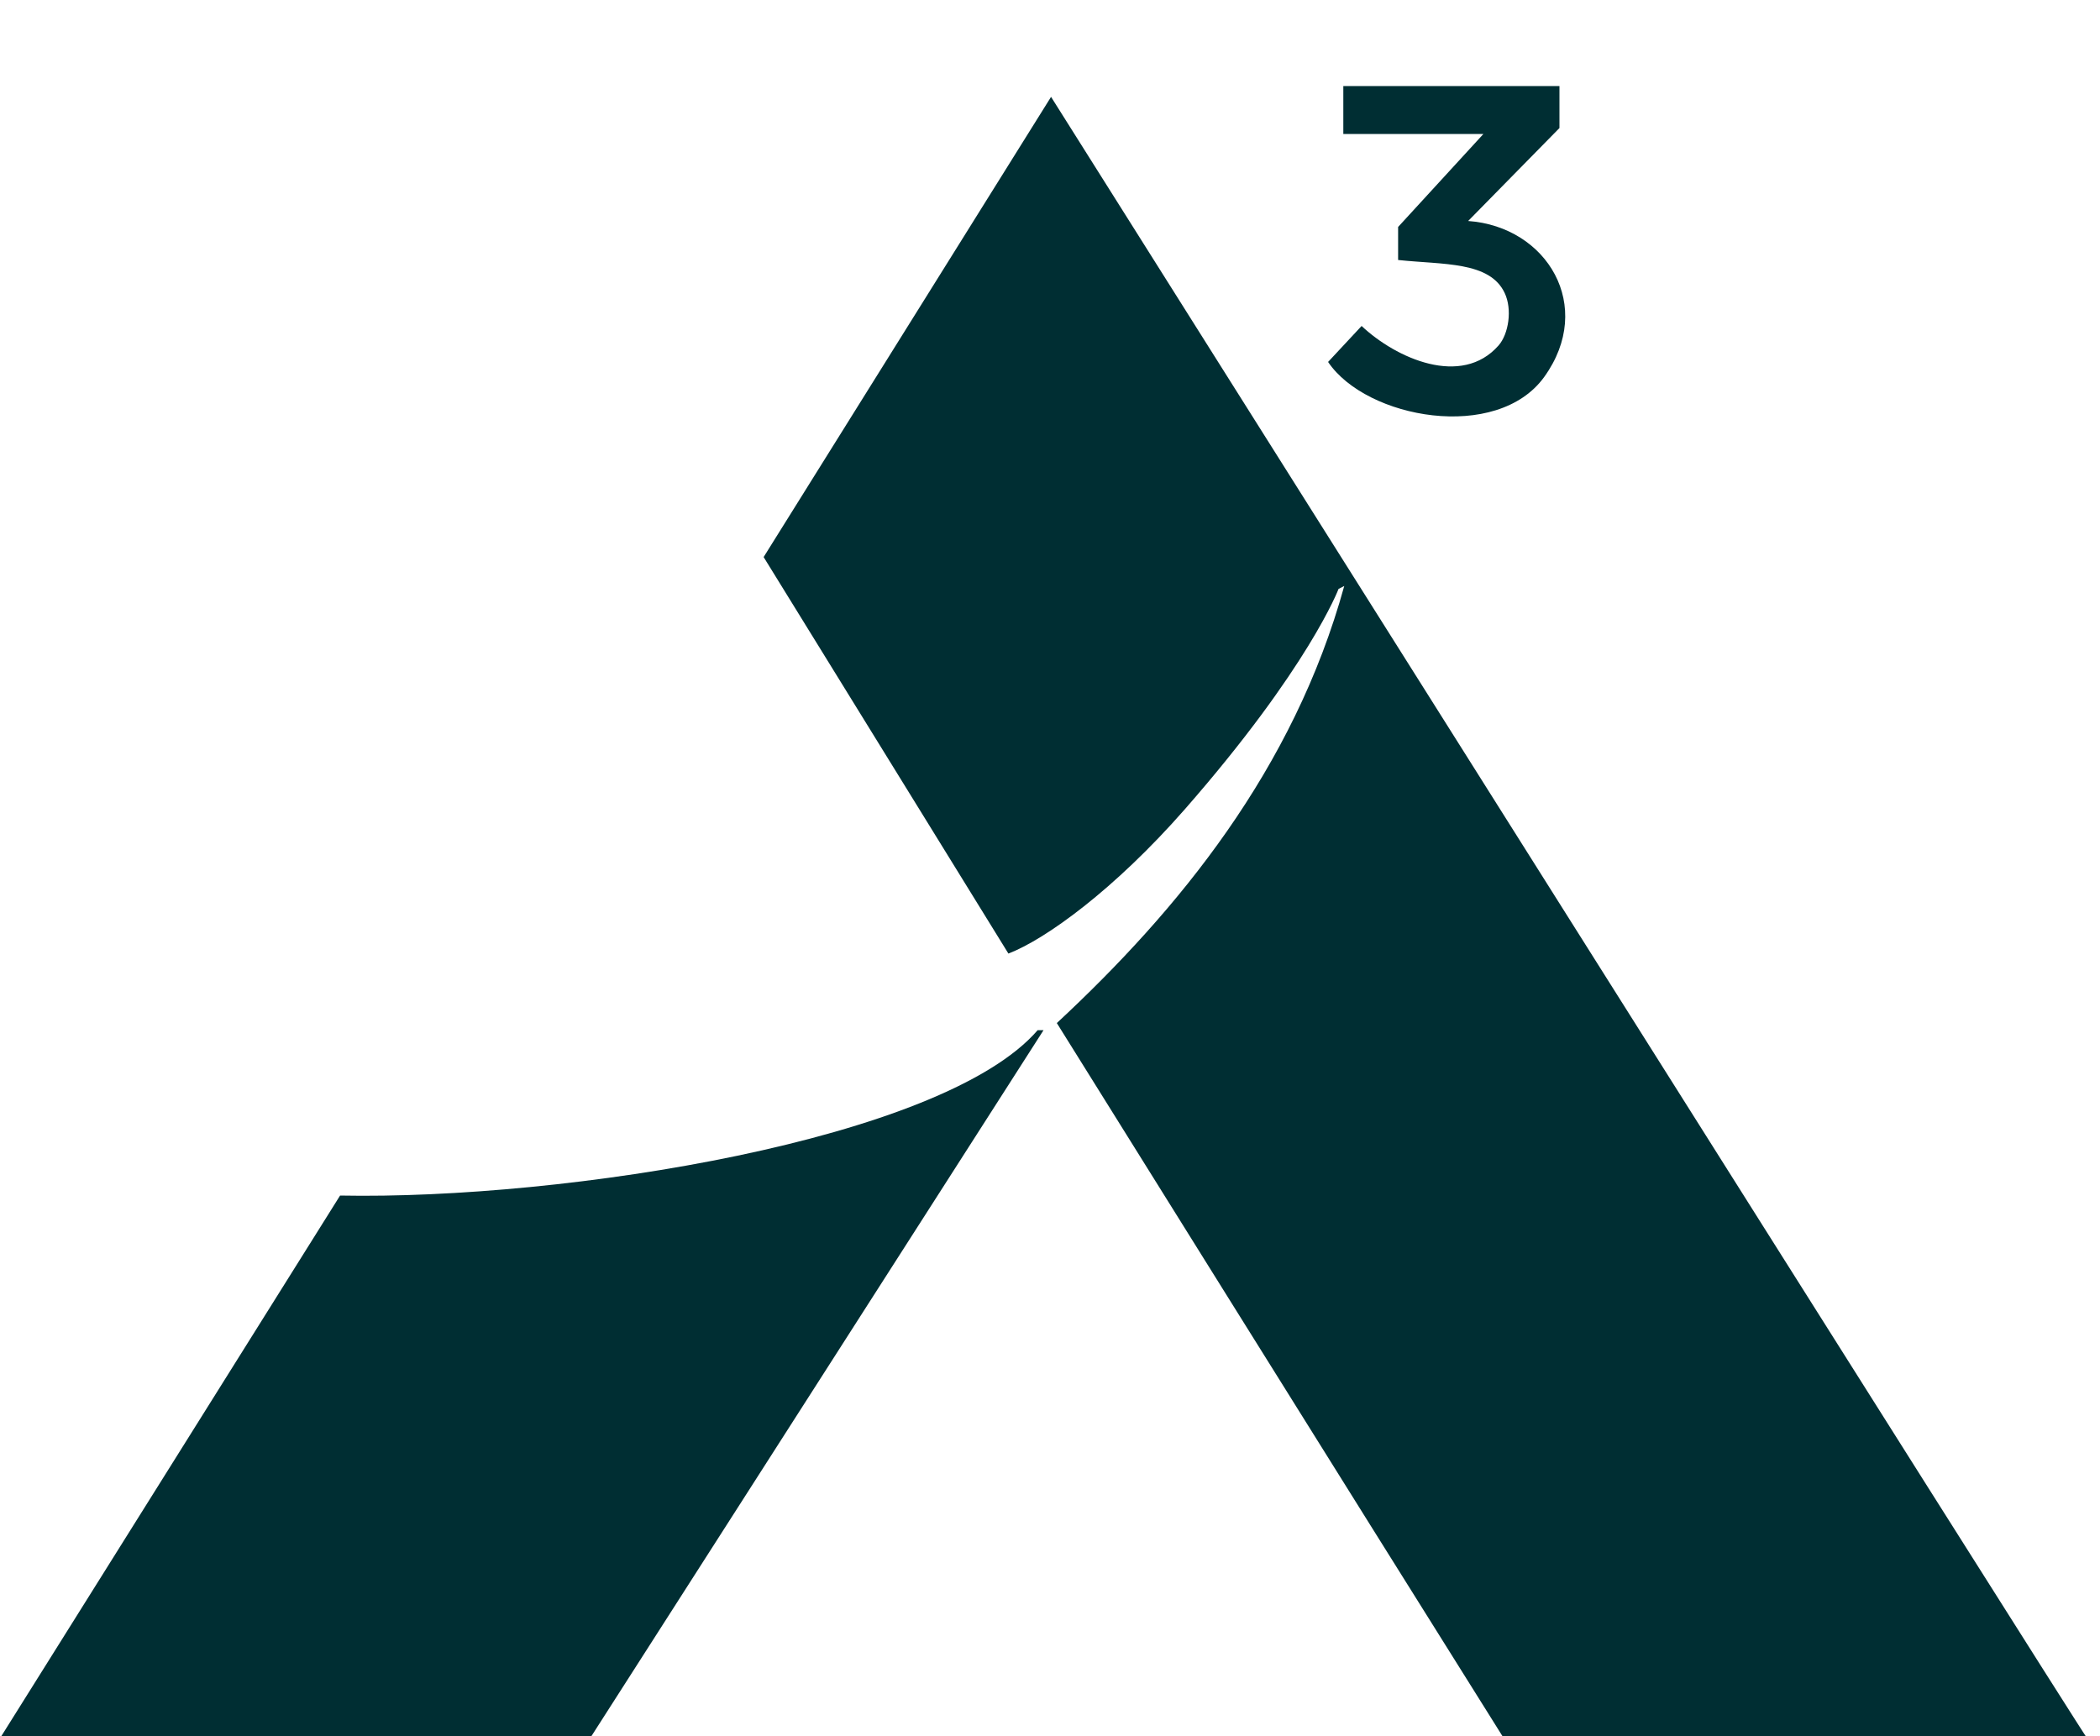 <svg width="52" height="43" viewBox="0 0 52 43" fill="none" xmlns="http://www.w3.org/2000/svg">
<g clip-path="url(#clip0_2548_8977)">
<path fill-rule="evenodd" clip-rule="evenodd" d="M38.615 2.131V3.171L36.354 5.473C38.311 5.613 39.499 7.585 38.238 9.335C37.071 10.955 33.835 10.375 32.886 8.964L33.716 8.073C34.568 8.876 36.191 9.601 37.108 8.555C37.356 8.271 37.452 7.664 37.258 7.255C36.886 6.47 35.746 6.558 34.62 6.439V5.621L36.731 3.319H33.263V2.131H38.615Z" fill="#002E33"/>
<path fill-rule="evenodd" clip-rule="evenodd" d="M26.026 2.399C26.026 2.399 51.677 43.114 51.677 43.042C51.677 43.066 51.677 43.019 51.677 43.042H37.232C33.544 37.166 26.169 25.337 26.169 25.337C29.182 22.537 32.034 19.054 33.286 14.513L33.145 14.585C33.145 14.585 32.412 16.532 29.337 20.044C27.593 22.034 25.887 23.264 24.97 23.616L18.909 13.796L26.026 2.399Z" fill="#002E33"/>
<path fill-rule="evenodd" clip-rule="evenodd" d="M25.695 25.513H25.84L14.611 43.049H0L8.421 29.609C13.974 29.717 23.34 28.238 25.695 25.513Z" fill="#002E33"/>
</g>
<defs>
<clipPath id="clip0_2548_8977">
<rect width="52" height="43" fill="white"/>
</clipPath>
</defs>
</svg>
